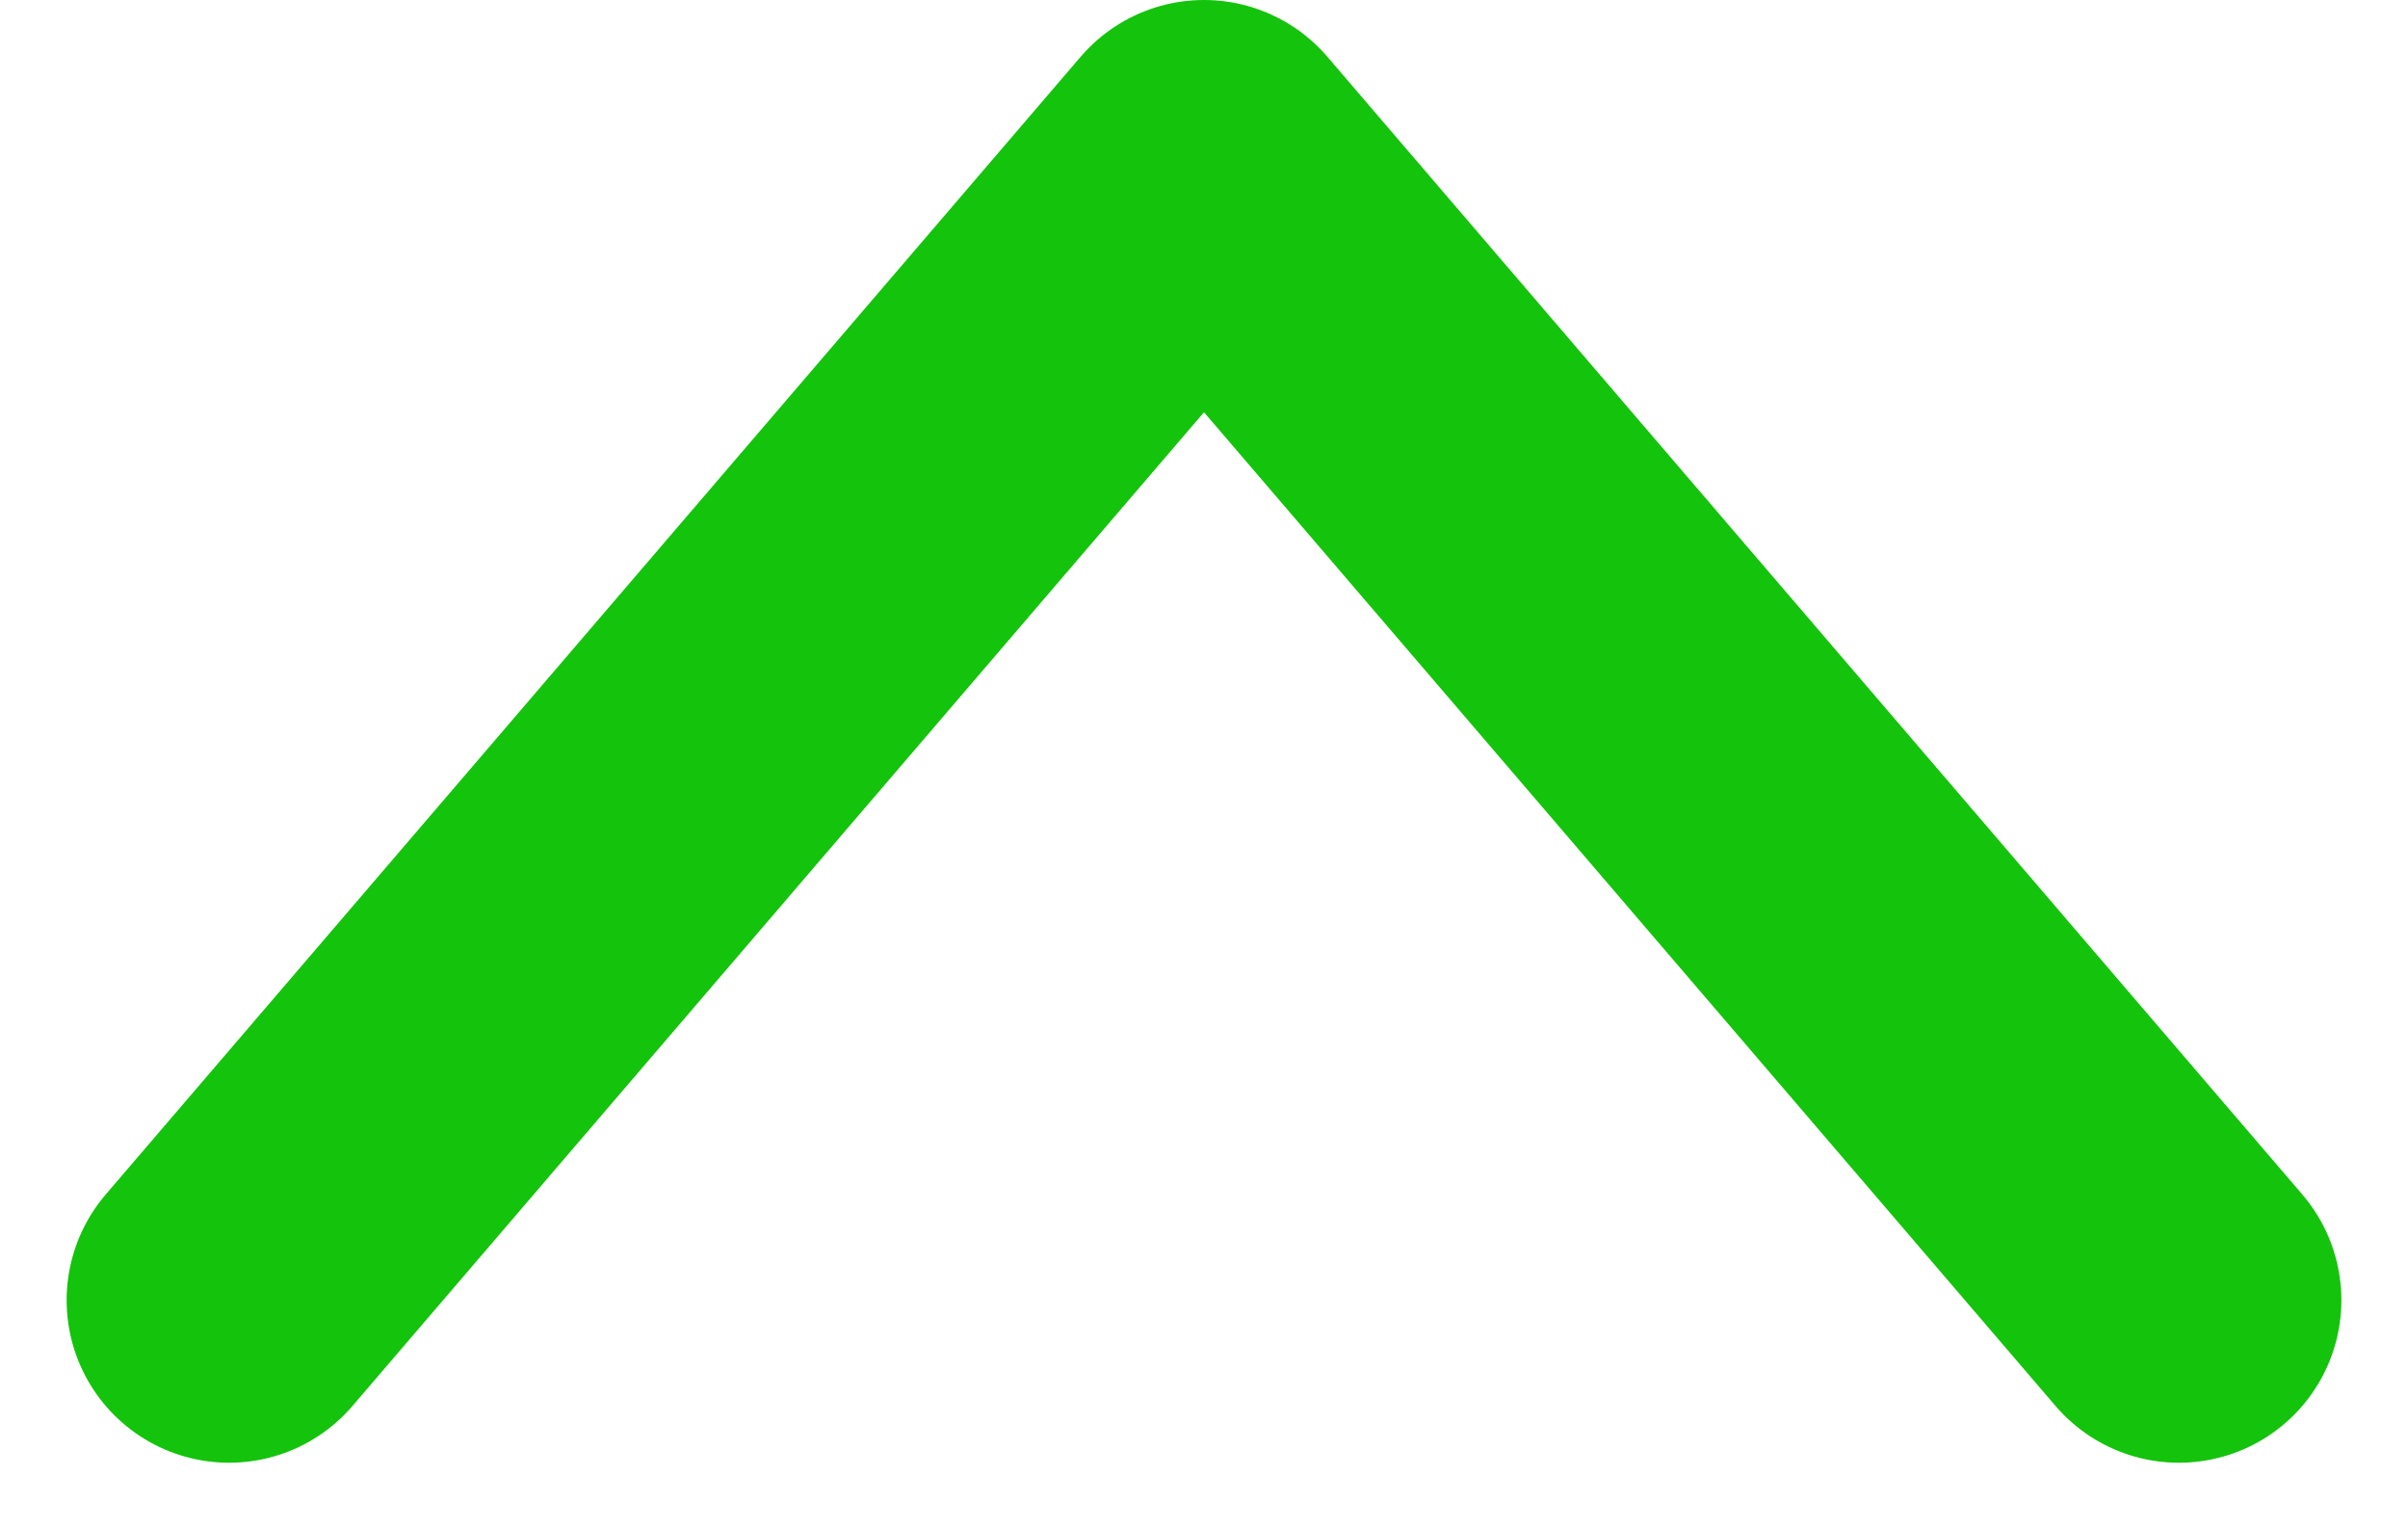 <svg xmlns="http://www.w3.org/2000/svg" width="14.82" height="9.41" viewBox="0 0 14.82 9.41">
  <path id="icon-scroll" d="M0,12,7,6,0,0" transform="translate(1.41 8) rotate(-90)" fill="none" stroke="#14c30c" stroke-linecap="round" stroke-linejoin="round" stroke-width="2"/>
</svg>
